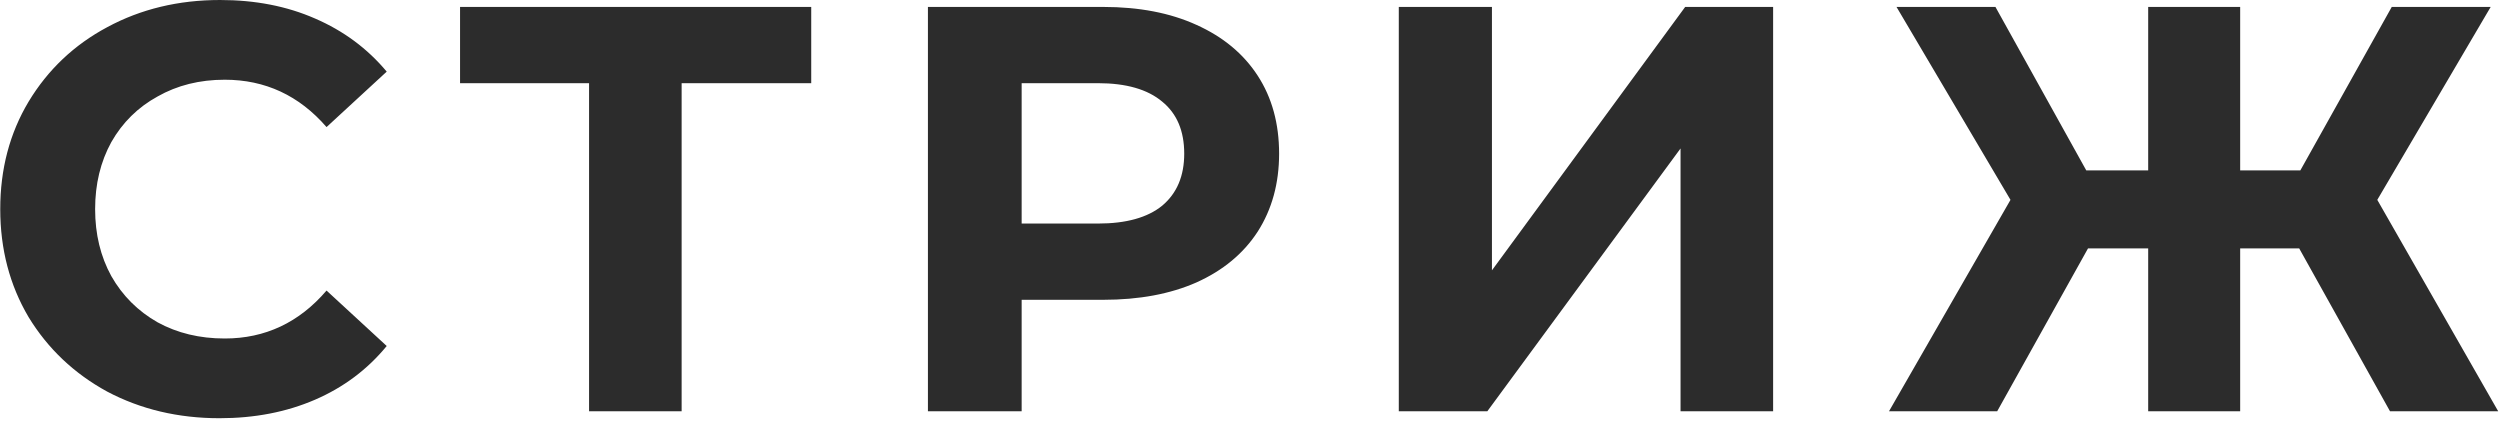 <?xml version="1.0" encoding="UTF-8"?> <svg xmlns="http://www.w3.org/2000/svg" width="398" height="67" viewBox="0 0 398 67" fill="none"><path d="M34.947 66.58C28.377 66.58 22.42 65.17 17.078 62.349C11.798 59.468 7.622 55.514 4.552 50.486C1.543 45.398 0.039 39.666 0.039 33.29C0.039 26.914 1.543 21.212 4.552 16.185C7.622 11.097 11.798 7.142 17.078 4.322C22.42 1.441 28.407 0 35.039 0C40.627 0 45.662 0.981 50.144 2.943C54.688 4.905 58.495 7.725 61.565 11.403L51.986 20.231C47.627 15.204 42.223 12.691 35.776 12.691C31.784 12.691 28.223 13.58 25.091 15.357C21.96 17.074 19.504 19.496 17.723 22.622C16.004 25.749 15.144 29.305 15.144 33.29C15.144 37.275 16.004 40.831 17.723 43.957C19.504 47.084 21.96 49.536 25.091 51.314C28.223 53.031 31.784 53.889 35.776 53.889C42.223 53.889 47.627 51.345 51.986 46.256L61.565 55.084C58.495 58.824 54.688 61.675 50.144 63.637C45.6 65.599 40.534 66.58 34.947 66.58ZM129.147 13.242H108.516V65.476H93.779V13.242H73.24V1.104H129.147V13.242ZM175.634 1.104C181.345 1.104 186.288 2.054 190.463 3.954C194.7 5.855 197.955 8.552 200.226 12.047C202.499 15.541 203.634 19.68 203.634 24.462C203.634 29.182 202.499 33.32 200.226 36.876C197.955 40.371 194.7 43.068 190.463 44.969C186.288 46.808 181.345 47.728 175.634 47.728H162.647V65.476H147.726V1.104H175.634ZM174.805 35.589C179.288 35.589 182.696 34.639 185.029 32.738C187.363 30.776 188.529 28.017 188.529 24.462C188.529 20.845 187.363 18.086 185.029 16.185C182.696 14.223 179.288 13.242 174.805 13.242H162.647V35.589H174.805ZM222.688 1.104H237.517V43.038L268.28 1.104H282.28V65.476H267.543V23.634L236.78 65.476H222.688V1.104ZM366.03 39.543H356.635V65.476H341.991V39.543H332.412L317.951 65.476H300.728L320.07 31.818L301.925 1.104H317.675L332.135 27.128H341.991V1.104H356.635V27.128H366.214L380.767 1.104H396.517L378.464 31.818L397.714 65.476H380.491L366.03 39.543Z" fill="#2C2C2C"></path></svg> 
